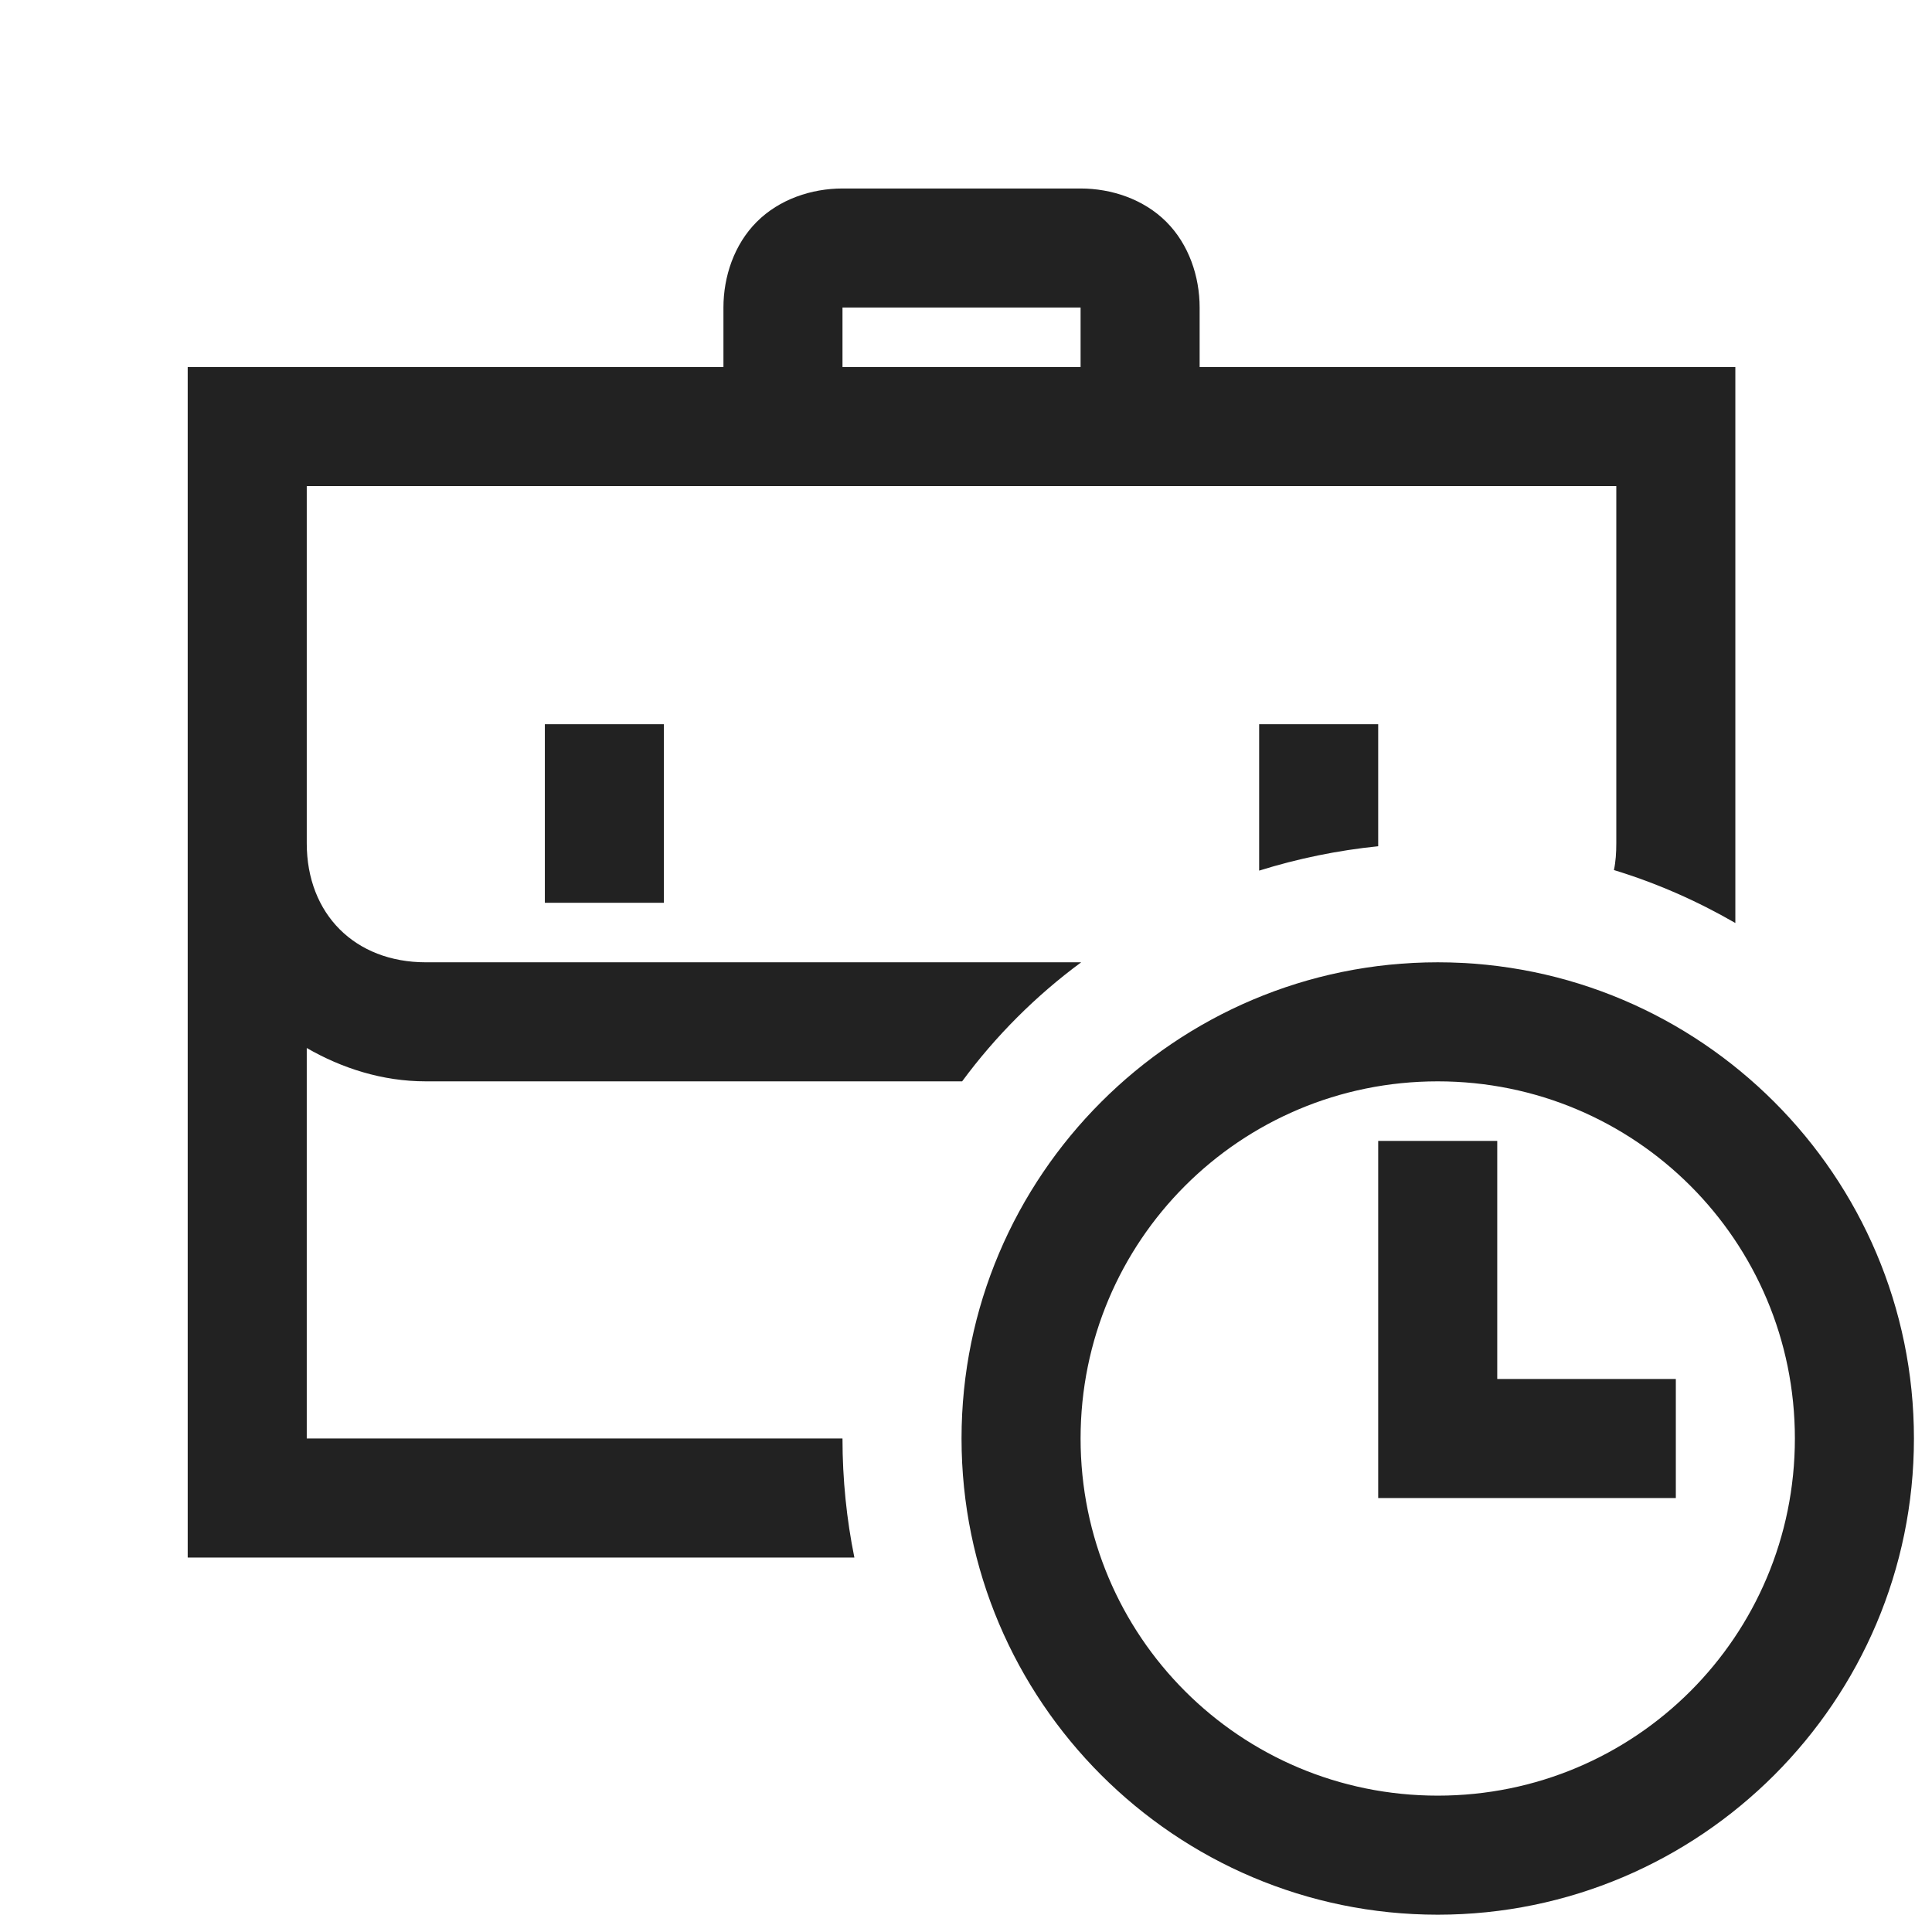 <svg width="71" height="71" viewBox="0 0 71 71" fill="none" xmlns="http://www.w3.org/2000/svg">
<g clip-path="url(#clip0_798_3508)">
<path d="M30.961 6.927C29.823 6.927 28.642 7.321 27.811 8.152C26.98 8.983 26.586 10.164 26.586 11.302V13.489H6.898V57.239H31.398C31.114 55.839 30.961 54.374 30.961 52.864H11.273V38.514C12.564 39.258 14.052 39.739 15.648 39.739H35.358C36.583 38.077 38.07 36.589 39.733 35.364H15.648C13.045 35.364 11.273 33.592 11.273 30.989V17.864H59.398V30.989C59.398 31.339 59.377 31.667 59.311 31.974C60.886 32.455 62.373 33.111 63.773 33.92V13.489H44.086V11.302C44.086 10.164 43.692 8.983 42.861 8.152C42.03 7.321 40.848 6.927 39.711 6.927H30.961ZM30.961 11.302H39.711V13.489H30.961V11.302ZM20.023 26.614V33.177H24.398V26.614H20.023ZM46.273 26.614V31.995C47.698 31.55 49.164 31.25 50.648 31.099V26.614H46.273ZM52.836 35.364C43.189 35.364 35.336 43.217 35.336 52.864C35.336 62.511 43.189 70.364 52.836 70.364C62.483 70.364 70.336 62.511 70.336 52.864C70.336 43.217 62.483 35.364 52.836 35.364ZM52.836 39.739C60.098 39.739 65.961 45.602 65.961 52.864C65.961 60.127 60.098 65.989 52.836 65.989C45.573 65.989 39.711 60.127 39.711 52.864C39.711 45.602 45.573 39.739 52.836 39.739ZM50.648 41.927V55.052H61.586V50.677H55.023V41.927H50.648Z" fill="#222222"/>
</g>
<defs>
<clipPath id="clip0_798_3508">
<rect width="70" height="70" fill="white" transform="translate(0.336 0.364)"/>
</clipPath>
</defs>
</svg>
